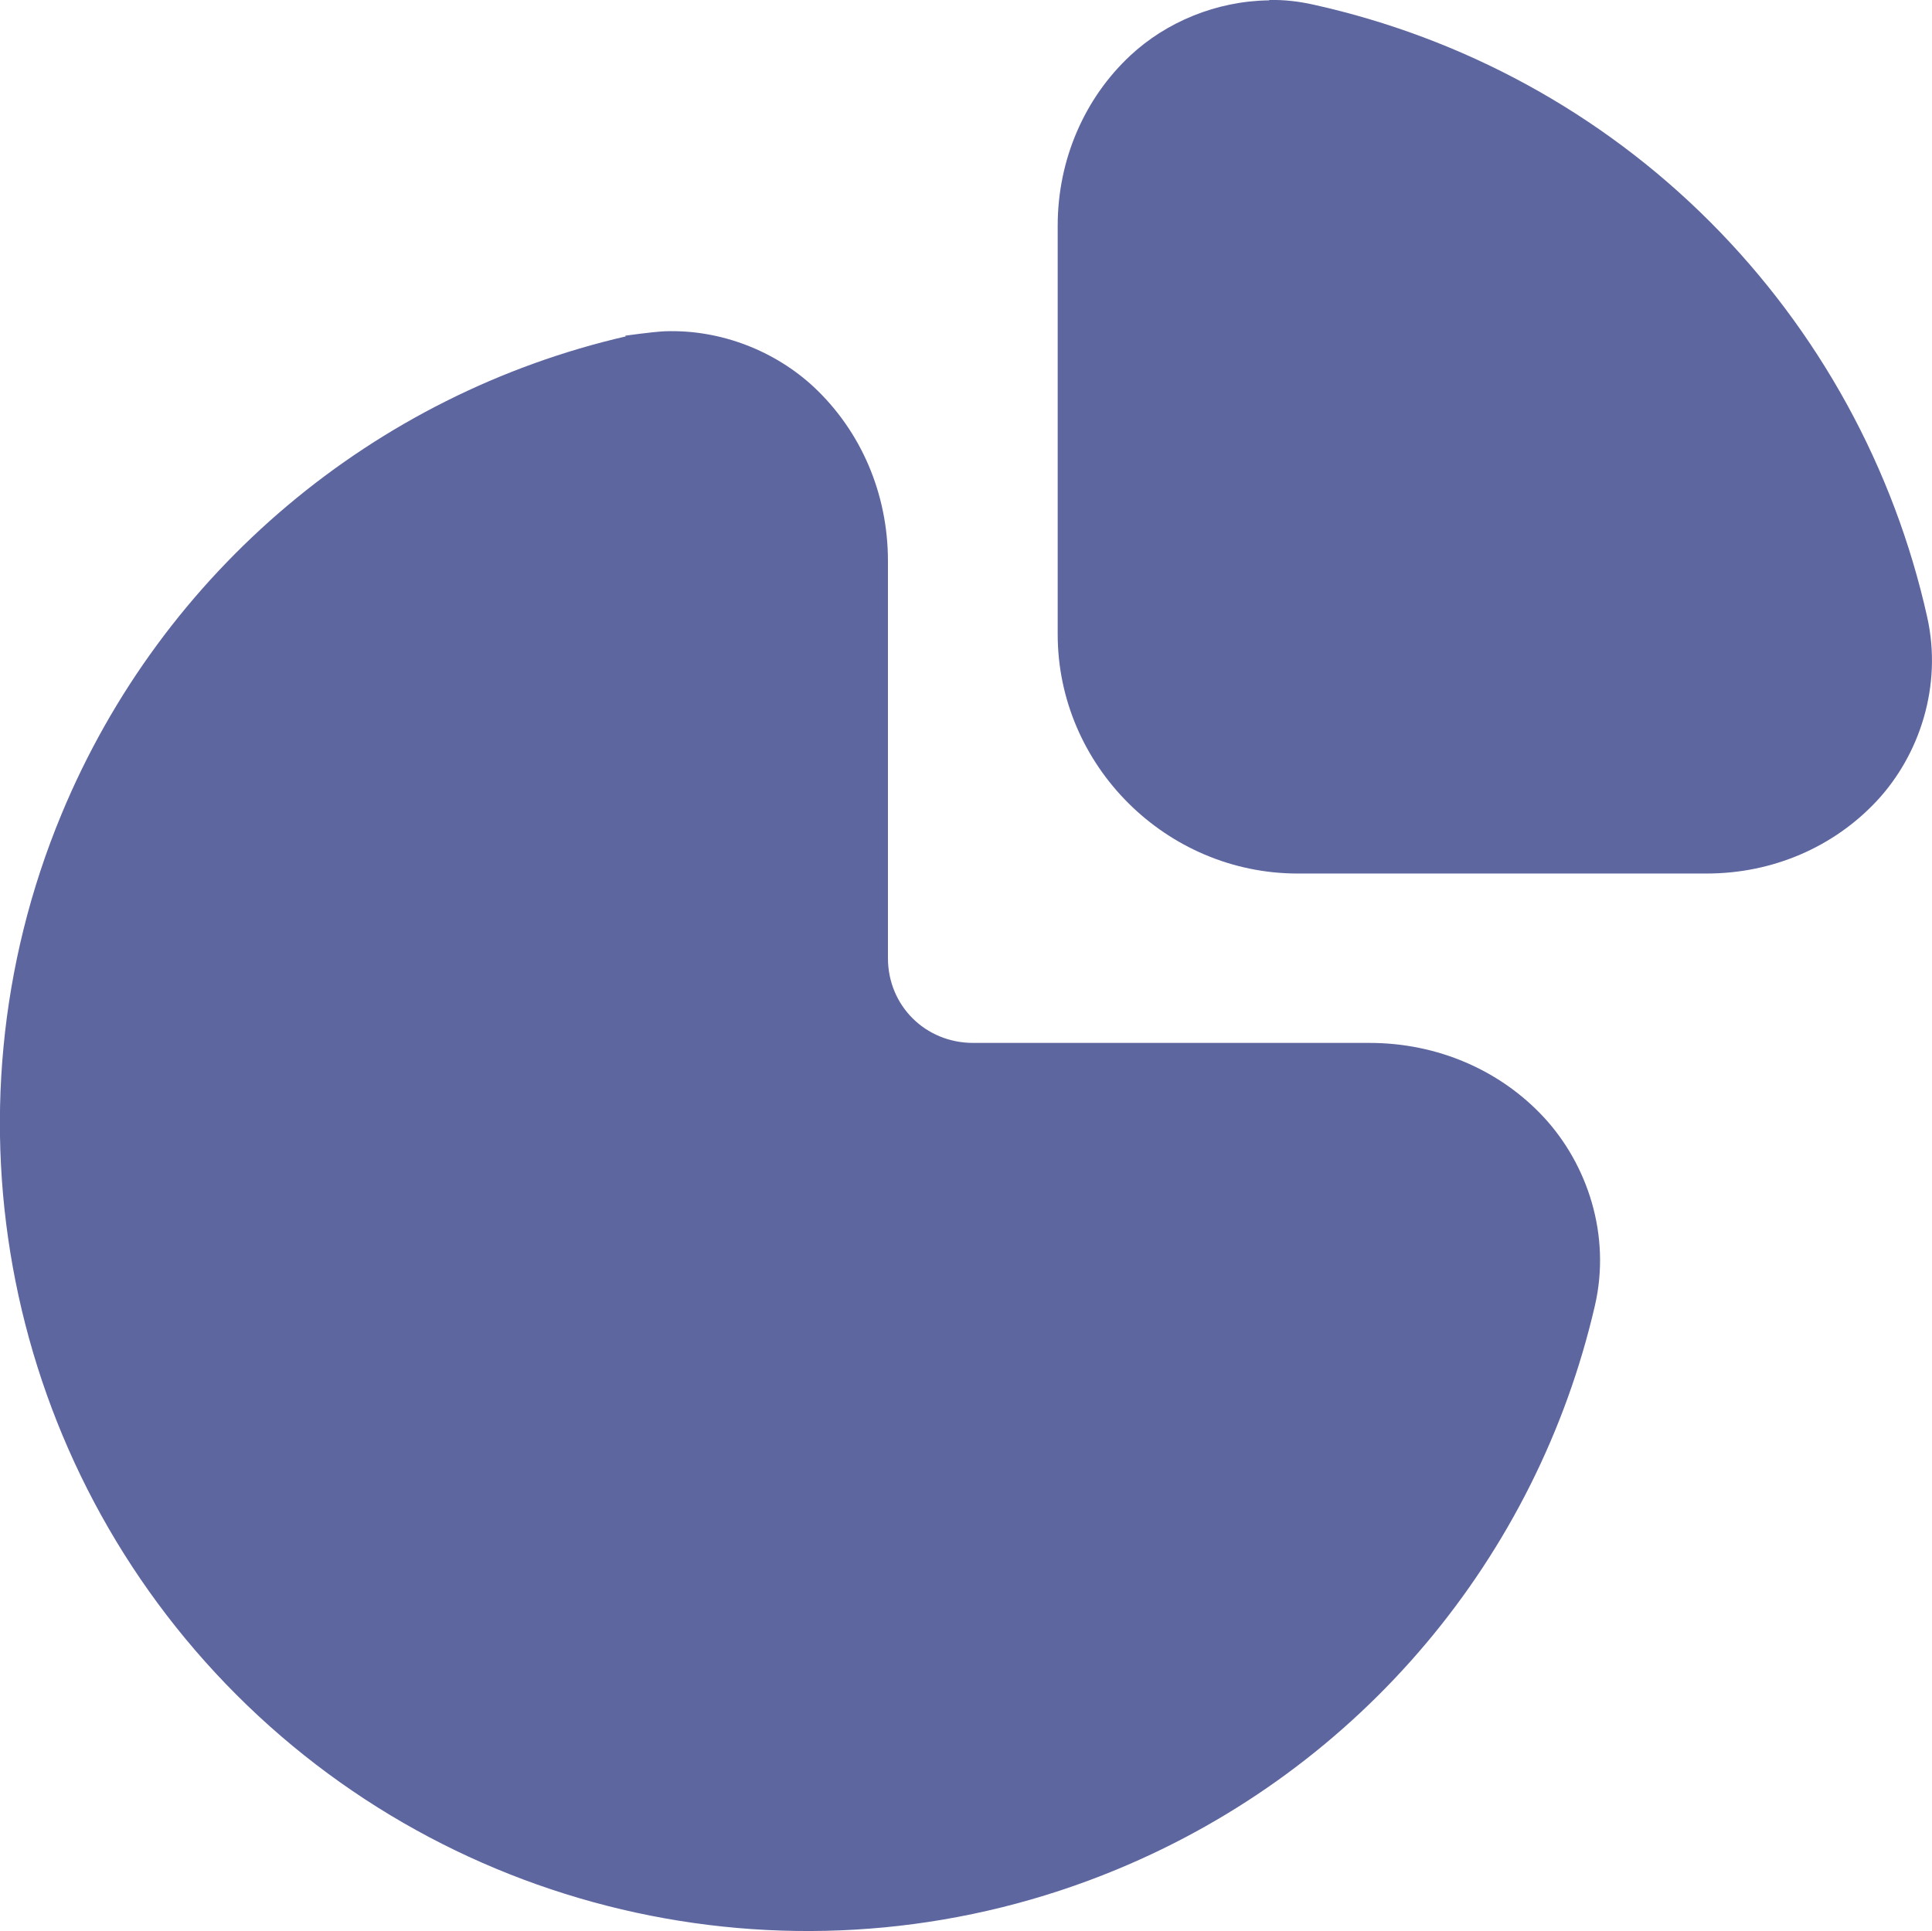 <?xml version="1.0" encoding="utf-8"?>
<!-- Generator: Adobe Illustrator 27.8.0, SVG Export Plug-In . SVG Version: 6.00 Build 0)  -->
<svg version="1.1" id="Laag_1" xmlns="http://www.w3.org/2000/svg" xmlns:xlink="http://www.w3.org/1999/xlink" x="0px" y="0px"
	 viewBox="0 0 566.8 566.6" style="enable-background:new 0 0 566.8 566.6;" xml:space="preserve">
<style type="text/css">
	.st0{fill:#5D669F;}
</style>
<g>
	<g id="Laag_1_00000087371156309723063480000009626541436623157893_">
		<path class="st0" d="M183.6,98.7C110,115.7,47.7,167.3,18,239c-36.7,88.5-16.3,190.6,51.4,258.3s169.8,87.9,258.3,51.2
			c71.7-29.7,123.2-91.8,140.2-165.4c4.8-20.7-2.2-41.5-15-55.3S421.7,306,401.8,306H285.5c-14,0-25-10.9-25-24.9V164.6
			c0-19.9-8-38.2-21.8-51.1c-11.2-10.4-27.1-16.9-43.7-16.3c-3.9,0.2-11.6,1.3-11.6,1.3l0,0L183.6,98.7z"/>
		<path class="st0" d="M372.3,0.1c-15.5,0.2-30.2,6.4-40.7,16.2c-13.4,12.5-21.3,30.5-21.3,49.9v119.9c0,38.6,31.9,70.2,70.4,70.2
			h120c19.4,0,37.3-7.8,49.9-21.3c12.5-13.4,19.3-33.7,14.8-53.9c-9.7-43.6-31.7-84-63.8-116.1S429.1,11.1,385.5,1.4
			c-4.4-1-8.8-1.5-13.1-1.4l0,0L372.3,0.1z"/>
	</g>
</g>
</svg>
